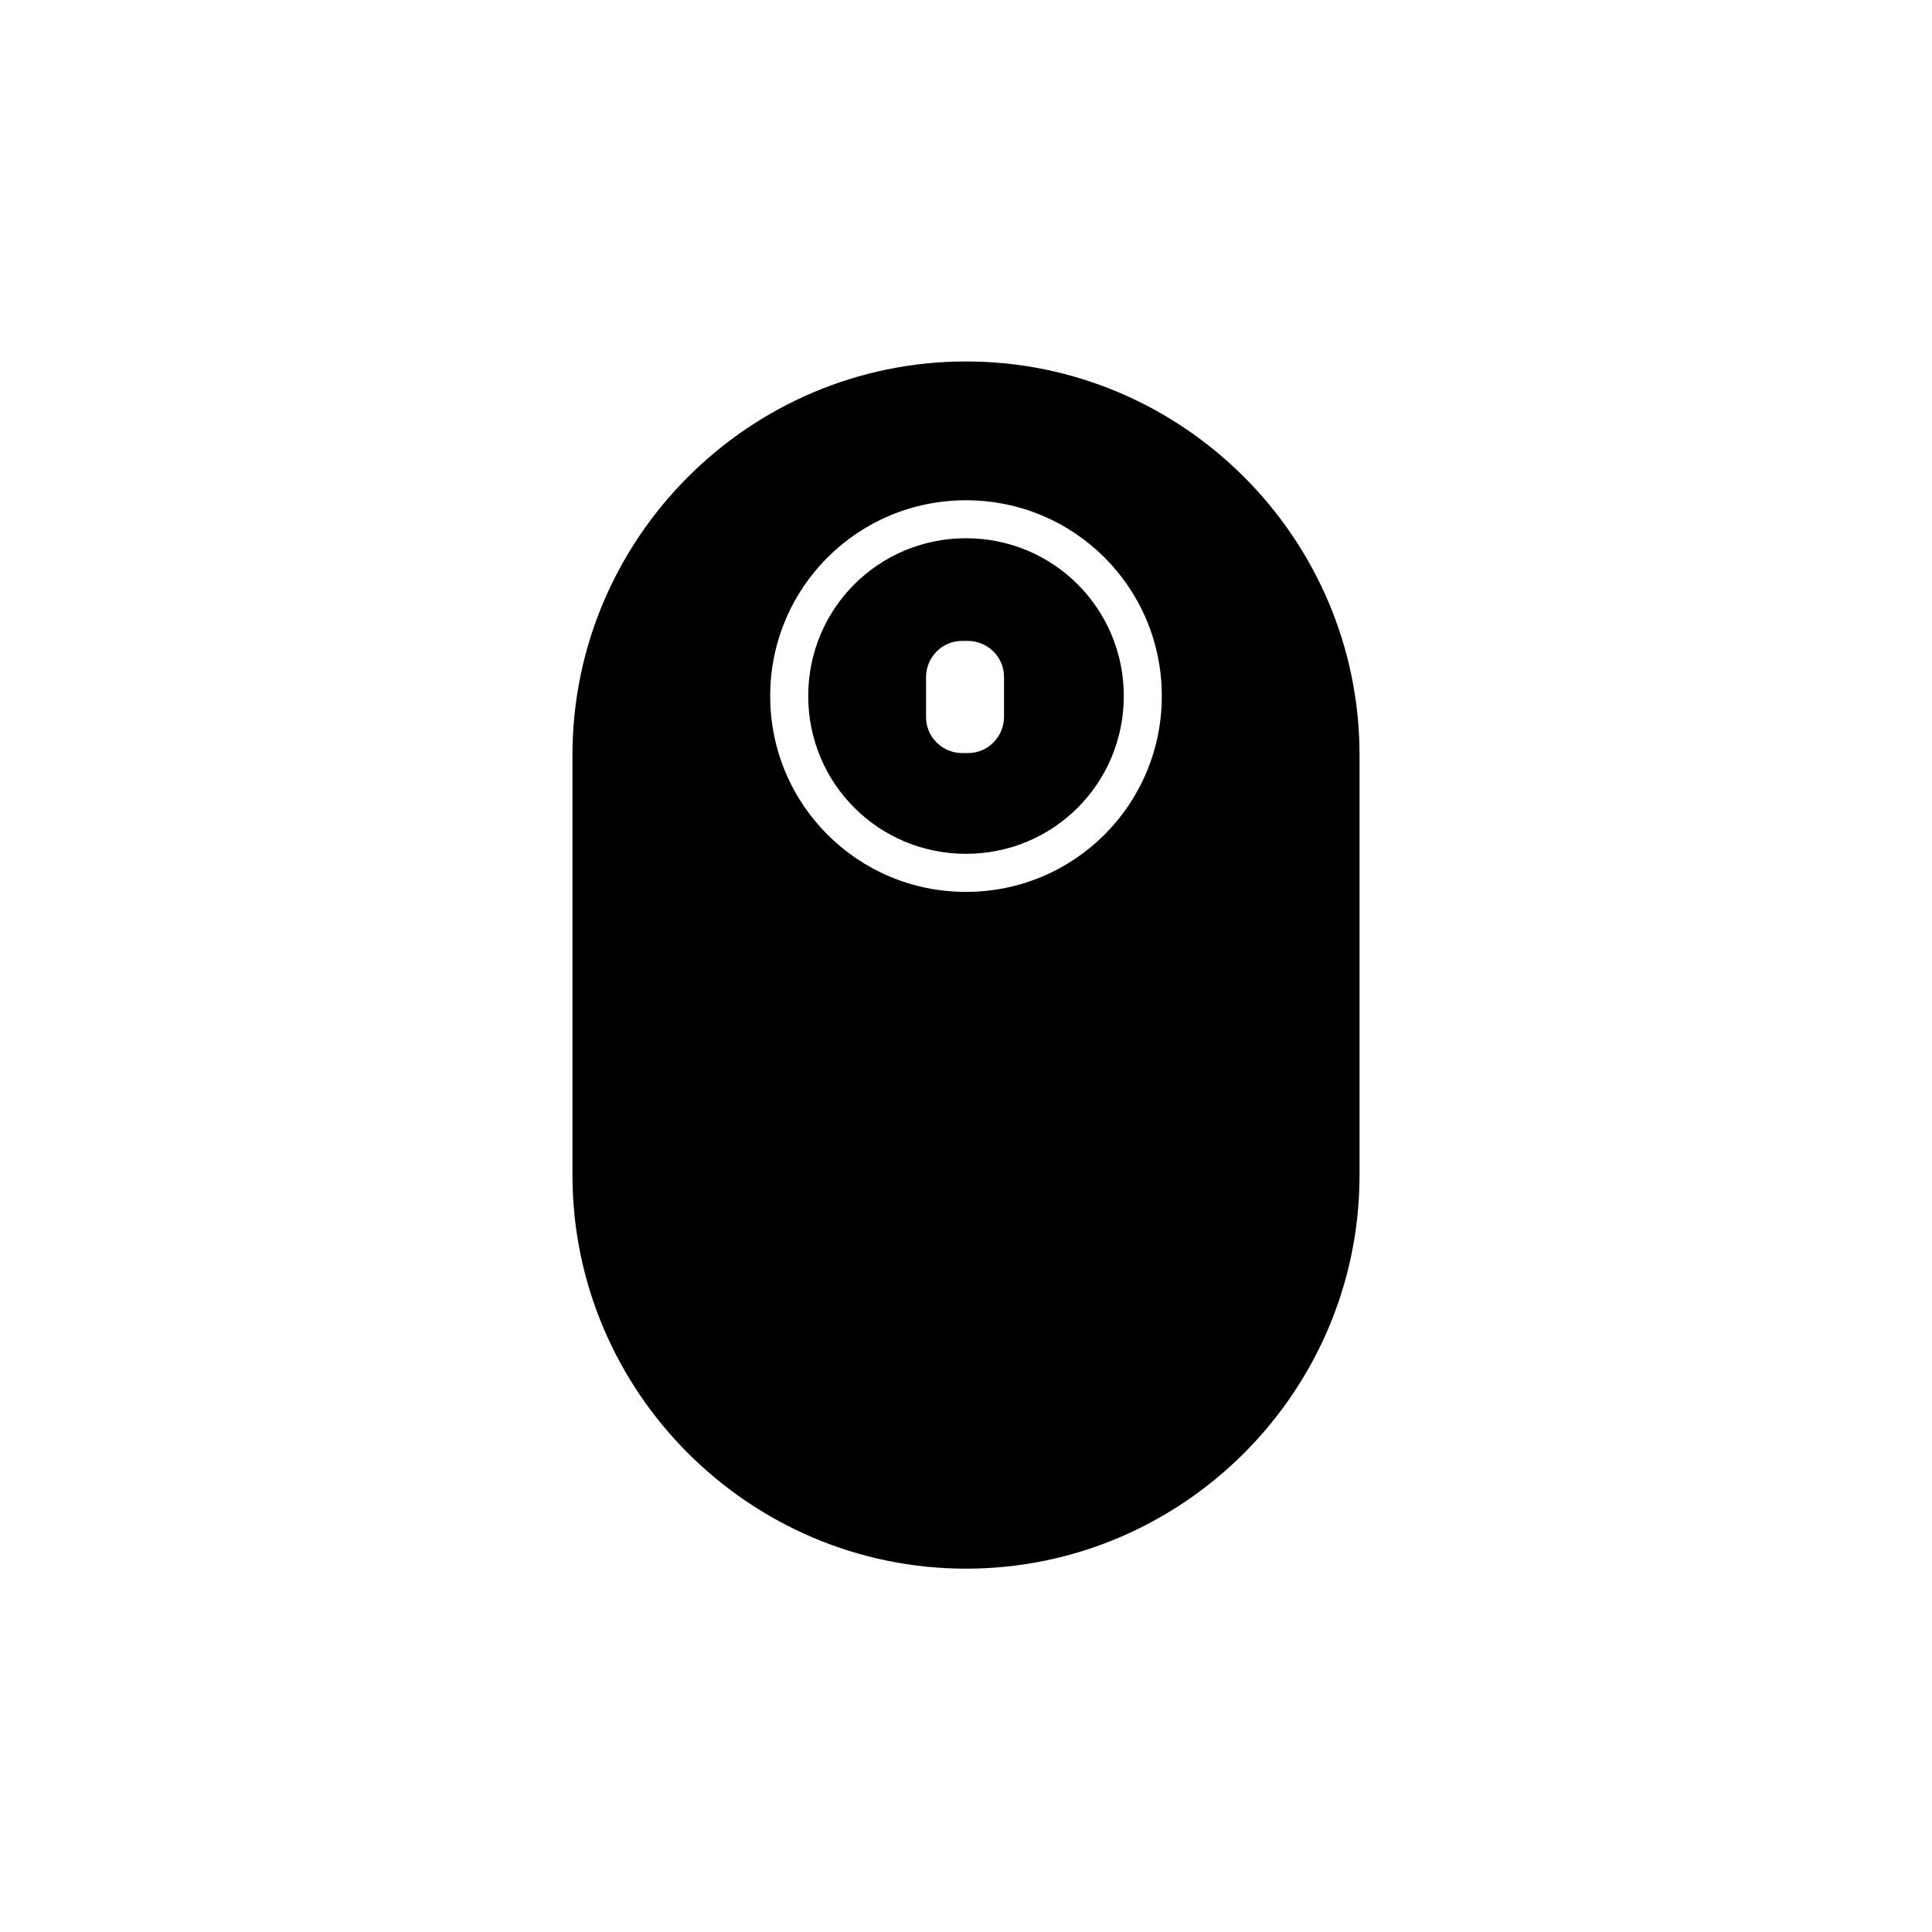 <?xml version="1.0" encoding="UTF-8"?>
<!-- Uploaded to: ICON Repo, www.svgrepo.com, Generator: ICON Repo Mixer Tools -->
<svg fill="#000000" width="800px" height="800px" version="1.1" viewBox="144 144 512 512" xmlns="http://www.w3.org/2000/svg">
 <g>
  <path d="m400 286.64c-23.176 0-41.816 18.641-41.816 41.816s18.641 41.816 41.816 41.816 41.816-18.641 41.816-41.816-18.645-41.816-41.816-41.816zm10.074 47.359c0 5.039-4.031 9.574-9.574 9.574h-1.512c-5.039 0-9.574-4.031-9.574-9.574v-10.578c0-5.039 4.031-9.574 9.574-9.574h1.512c5.039 0 9.574 4.031 9.574 9.574z"/>
  <path d="m400 239.79c-57.434 0-104.29 46.855-104.29 104.29v111.34c0 57.434 46.855 104.29 104.29 104.29s104.29-46.855 104.29-104.29v-111.34c-0.004-57.434-46.855-104.29-104.29-104.29zm0 140.57c-28.719 0-51.891-23.176-51.891-51.891-0.004-28.719 23.172-51.895 51.891-51.895s51.891 23.176 51.891 51.891c0 28.719-23.176 51.895-51.891 51.895z"/>
 </g>
</svg>
